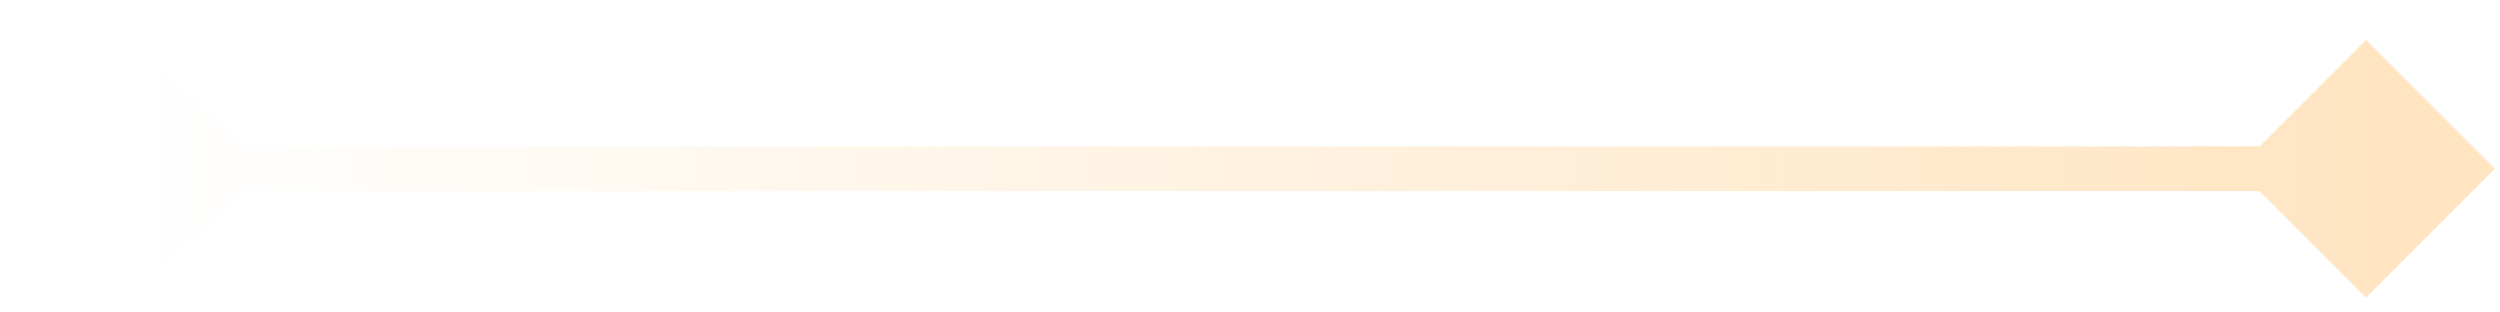 <?xml version="1.0" encoding="UTF-8"?> <svg xmlns="http://www.w3.org/2000/svg" width="56" height="7" viewBox="0 0 56 7" fill="none"><path d="M55.887 3.78L53 6.667L50.113 3.78L53 0.894L55.887 3.78ZM0.113 3.78L3 0.894L5.887 3.78L3 6.667L0.113 3.78ZM53 3.78V4.28H3V3.78V3.28H53V3.78Z" fill="url(#paint0_linear_136_28)"></path><defs><linearGradient id="paint0_linear_136_28" x1="53" y1="3.78" x2="3" y2="3.78" gradientUnits="userSpaceOnUse"><stop stop-color="#FFE5C2"></stop><stop offset="1" stop-color="#FFE5C2" stop-opacity="0"></stop></linearGradient></defs></svg> 